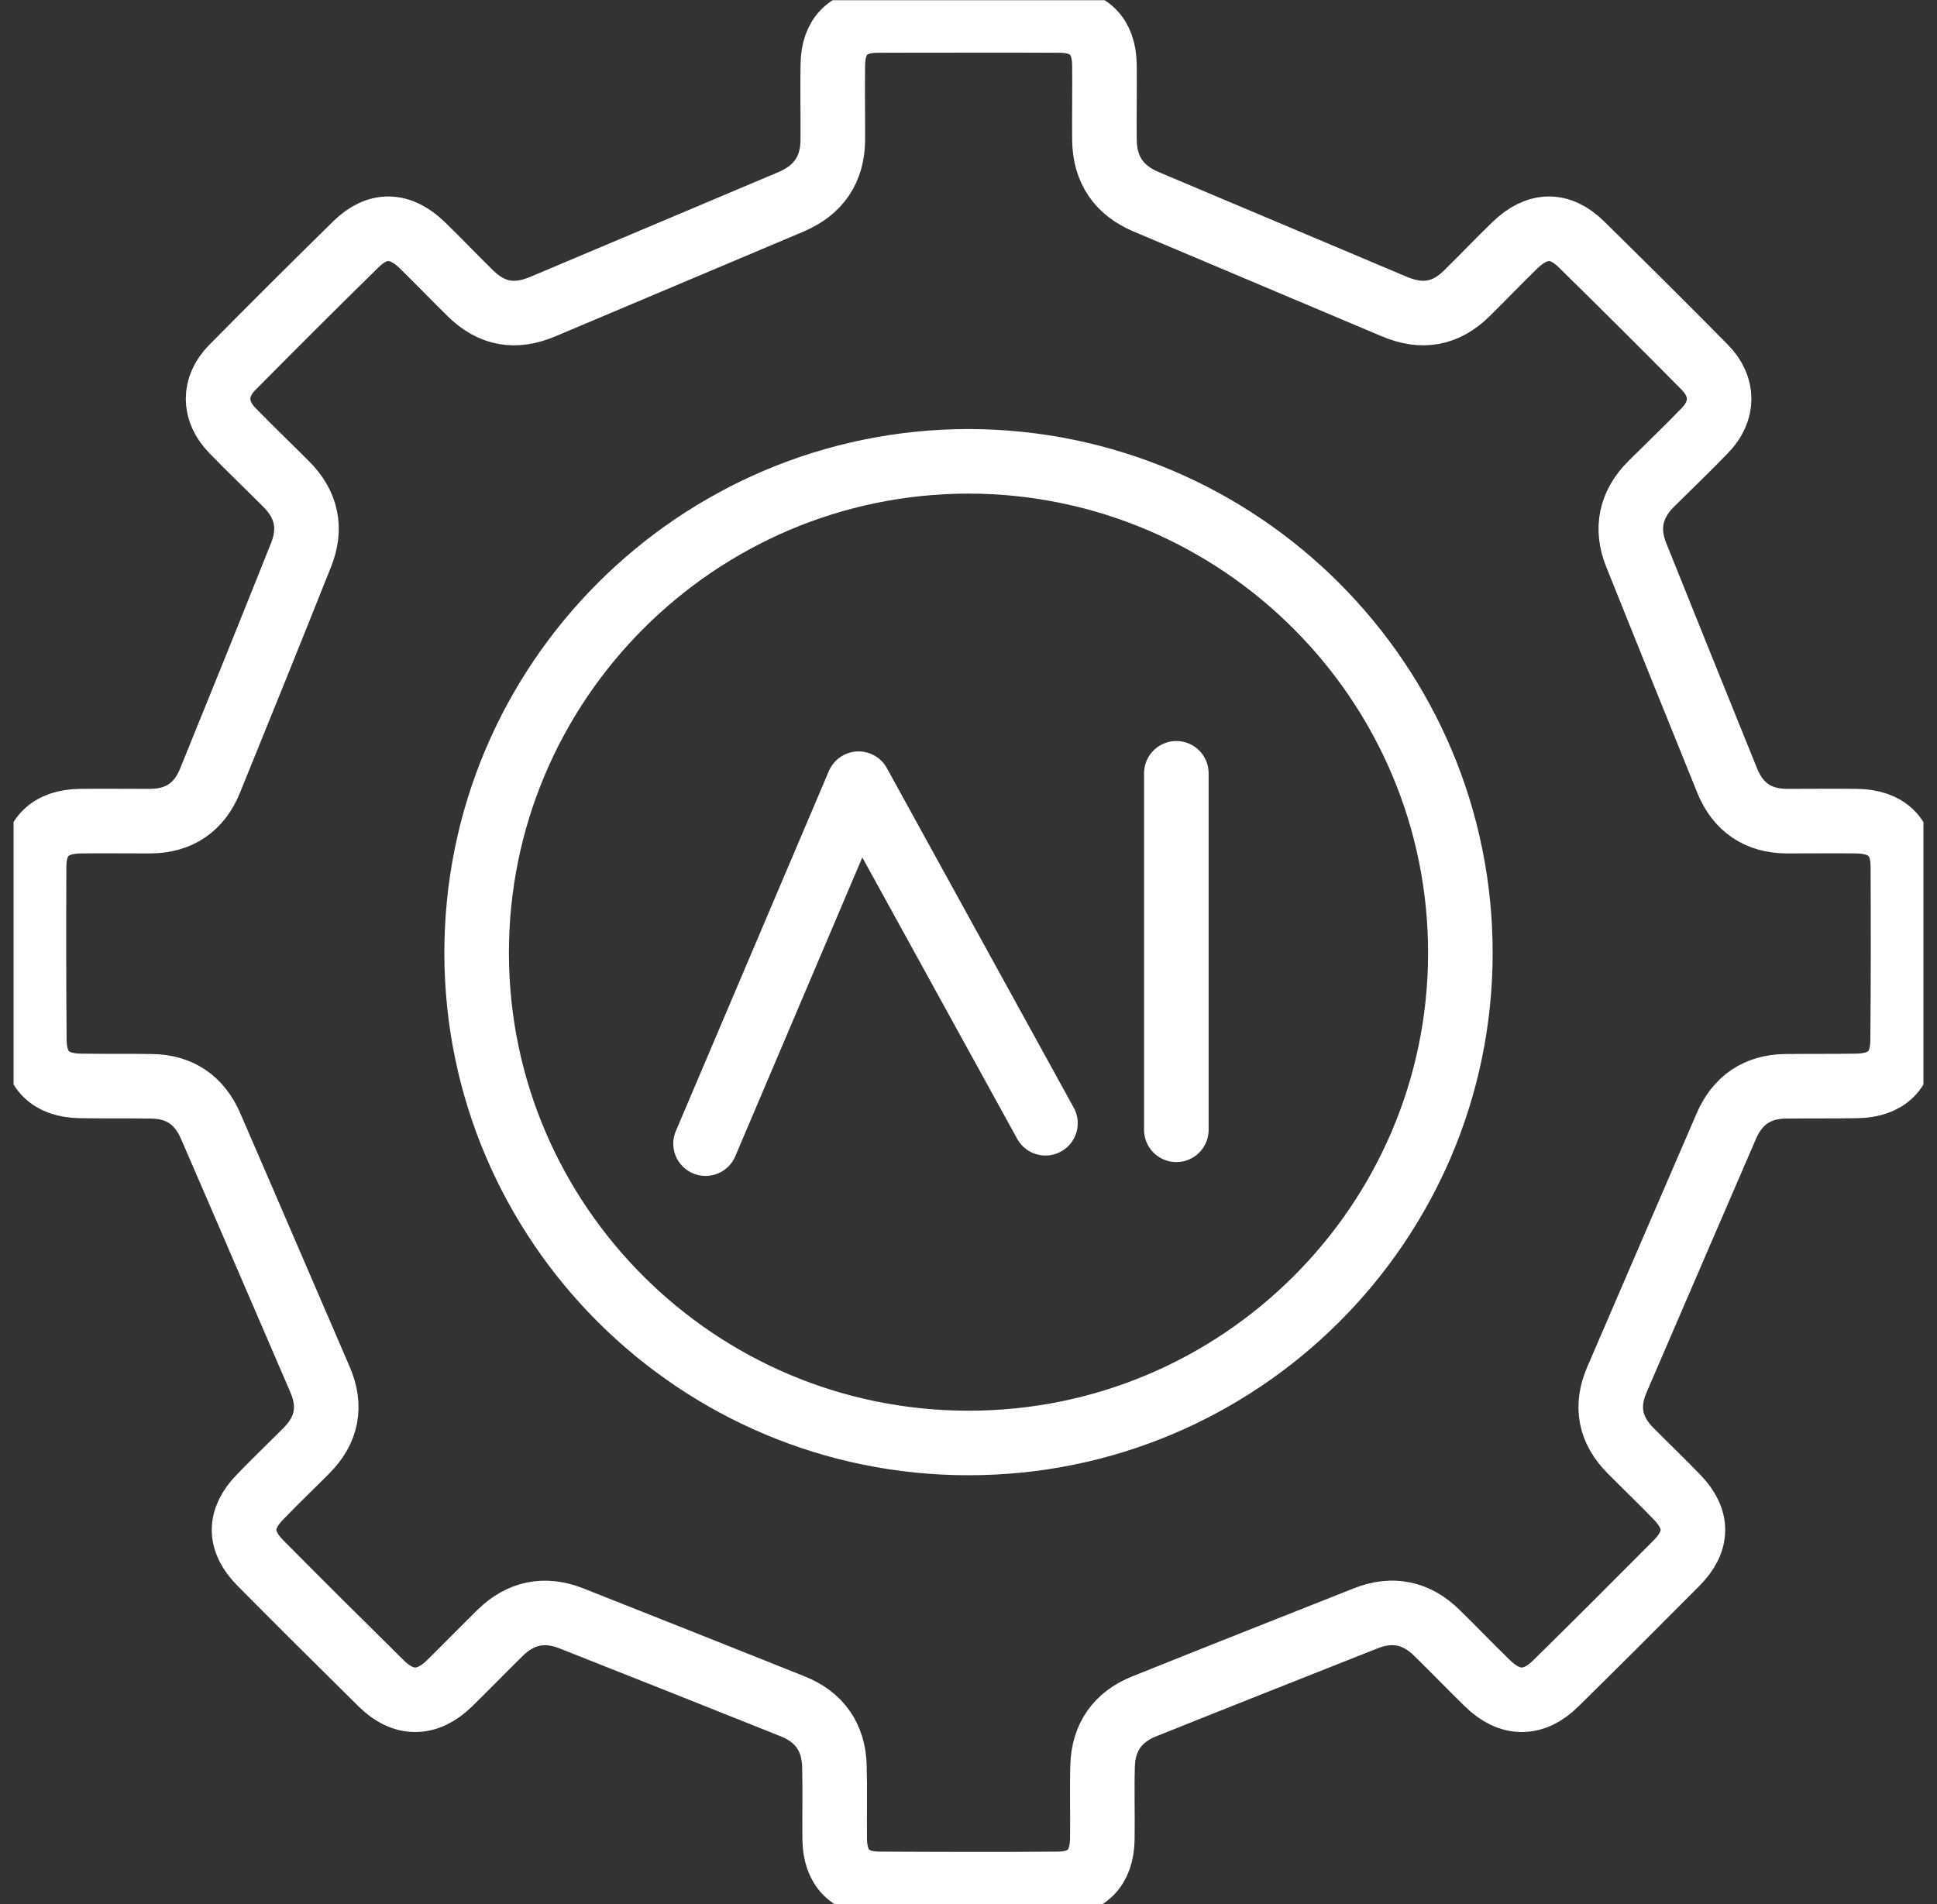 <svg width="60" height="59" viewBox="0 0 60 59" fill="none" xmlns="http://www.w3.org/2000/svg">
<rect x="0" y="0" width="60" height="59" fill="#333333" stroke="none"/>
<g clip-path="url(#clip0_389_1015)">
<path d="M32.384 34.802L26.595 24.281L21.855 35.434" stroke="white" stroke-width="2" stroke-linecap="round" stroke-linejoin="round"/>
<path d="M36.438 35.005V23.959" stroke="white" stroke-width="2" stroke-linecap="round" stroke-linejoin="round"/>
<path d="M57.522 25.442C56.799 25.434 56.08 25.442 55.356 25.442C54.456 25.438 53.836 25.012 53.501 24.186C52.559 21.855 51.617 19.529 50.683 17.194C50.352 16.371 50.513 15.627 51.145 14.995C51.699 14.446 52.265 13.904 52.807 13.342C53.398 12.735 53.402 11.983 52.807 11.379C51.542 10.098 50.265 8.83 48.984 7.569C48.315 6.912 47.612 6.933 46.926 7.598C46.422 8.086 45.939 8.594 45.439 9.086C44.773 9.739 44.05 9.863 43.182 9.495C40.62 8.412 38.062 7.334 35.5 6.251C34.657 5.896 34.223 5.255 34.211 4.342C34.203 3.565 34.219 2.784 34.211 2.007C34.198 1.114 33.723 0.639 32.831 0.635C31.876 0.631 30.954 0.627 30.004 0.631C29.049 0.631 28.128 0.631 27.177 0.635C26.285 0.639 25.809 1.114 25.797 2.007C25.785 2.784 25.801 3.565 25.797 4.342C25.789 5.255 25.351 5.891 24.508 6.251C21.946 7.334 19.388 8.412 16.826 9.495C15.958 9.863 15.235 9.739 14.569 9.086C14.069 8.594 13.586 8.09 13.082 7.598C12.396 6.933 11.693 6.912 11.024 7.569C9.738 8.83 8.466 10.102 7.201 11.379C6.602 11.983 6.61 12.735 7.201 13.342C7.747 13.904 8.309 14.441 8.862 14.995C9.499 15.627 9.656 16.371 9.325 17.194C8.395 19.529 7.453 21.859 6.507 24.186C6.172 25.012 5.548 25.438 4.651 25.442C3.928 25.442 3.209 25.434 2.486 25.442C1.556 25.454 1.06 25.934 1.056 26.839C1.048 28.636 1.048 30.434 1.064 32.232C1.073 33.153 1.56 33.628 2.478 33.645C3.217 33.657 3.961 33.645 4.701 33.657C5.577 33.67 6.18 34.095 6.523 34.885C7.66 37.505 8.784 40.129 9.916 42.749C10.271 43.575 10.127 44.307 9.495 44.943C9.015 45.426 8.524 45.894 8.052 46.385C7.391 47.067 7.395 47.753 8.069 48.431C9.309 49.683 10.561 50.927 11.813 52.162C12.495 52.836 13.235 52.828 13.921 52.158C14.449 51.642 14.966 51.109 15.491 50.592C16.127 49.968 16.867 49.815 17.698 50.142C19.987 51.047 22.276 51.956 24.557 52.869C25.384 53.2 25.822 53.828 25.847 54.716C25.867 55.477 25.847 56.233 25.855 56.993C25.872 57.886 26.343 58.365 27.235 58.369C28.169 58.373 29.07 58.378 30 58.378C30.93 58.378 31.835 58.378 32.764 58.369C33.657 58.365 34.128 57.886 34.145 56.993C34.157 56.233 34.132 55.477 34.153 54.716C34.178 53.828 34.616 53.2 35.442 52.869C37.727 51.952 40.017 51.047 42.302 50.142C43.133 49.811 43.877 49.968 44.509 50.592C45.038 51.109 45.55 51.642 46.079 52.158C46.765 52.828 47.505 52.836 48.187 52.162C49.443 50.927 50.691 49.679 51.931 48.431C52.604 47.753 52.608 47.067 51.947 46.385C51.476 45.898 50.984 45.426 50.505 44.943C49.873 44.307 49.728 43.575 50.084 42.749C51.216 40.129 52.34 37.505 53.476 34.885C53.819 34.095 54.427 33.67 55.299 33.657C56.038 33.649 56.782 33.657 57.522 33.645C58.443 33.628 58.931 33.153 58.935 32.232C58.952 30.434 58.952 28.636 58.943 26.839C58.939 25.934 58.439 25.454 57.514 25.442H57.522ZM30 44.708C21.594 44.708 14.788 37.906 14.764 29.562C14.743 21.148 21.586 14.301 30 14.293C38.409 14.305 45.257 21.148 45.236 29.562C45.215 37.906 38.405 44.712 30 44.708Z" stroke="white" stroke-width="2" stroke-linecap="round" stroke-linejoin="round"/>
</g>
<defs>
<clipPath id="clip0_389_1015">
<rect width="59.16" height="58.986" fill="white" transform="translate(0.42 0.007)"/>
</clipPath>
</defs>
</svg>
